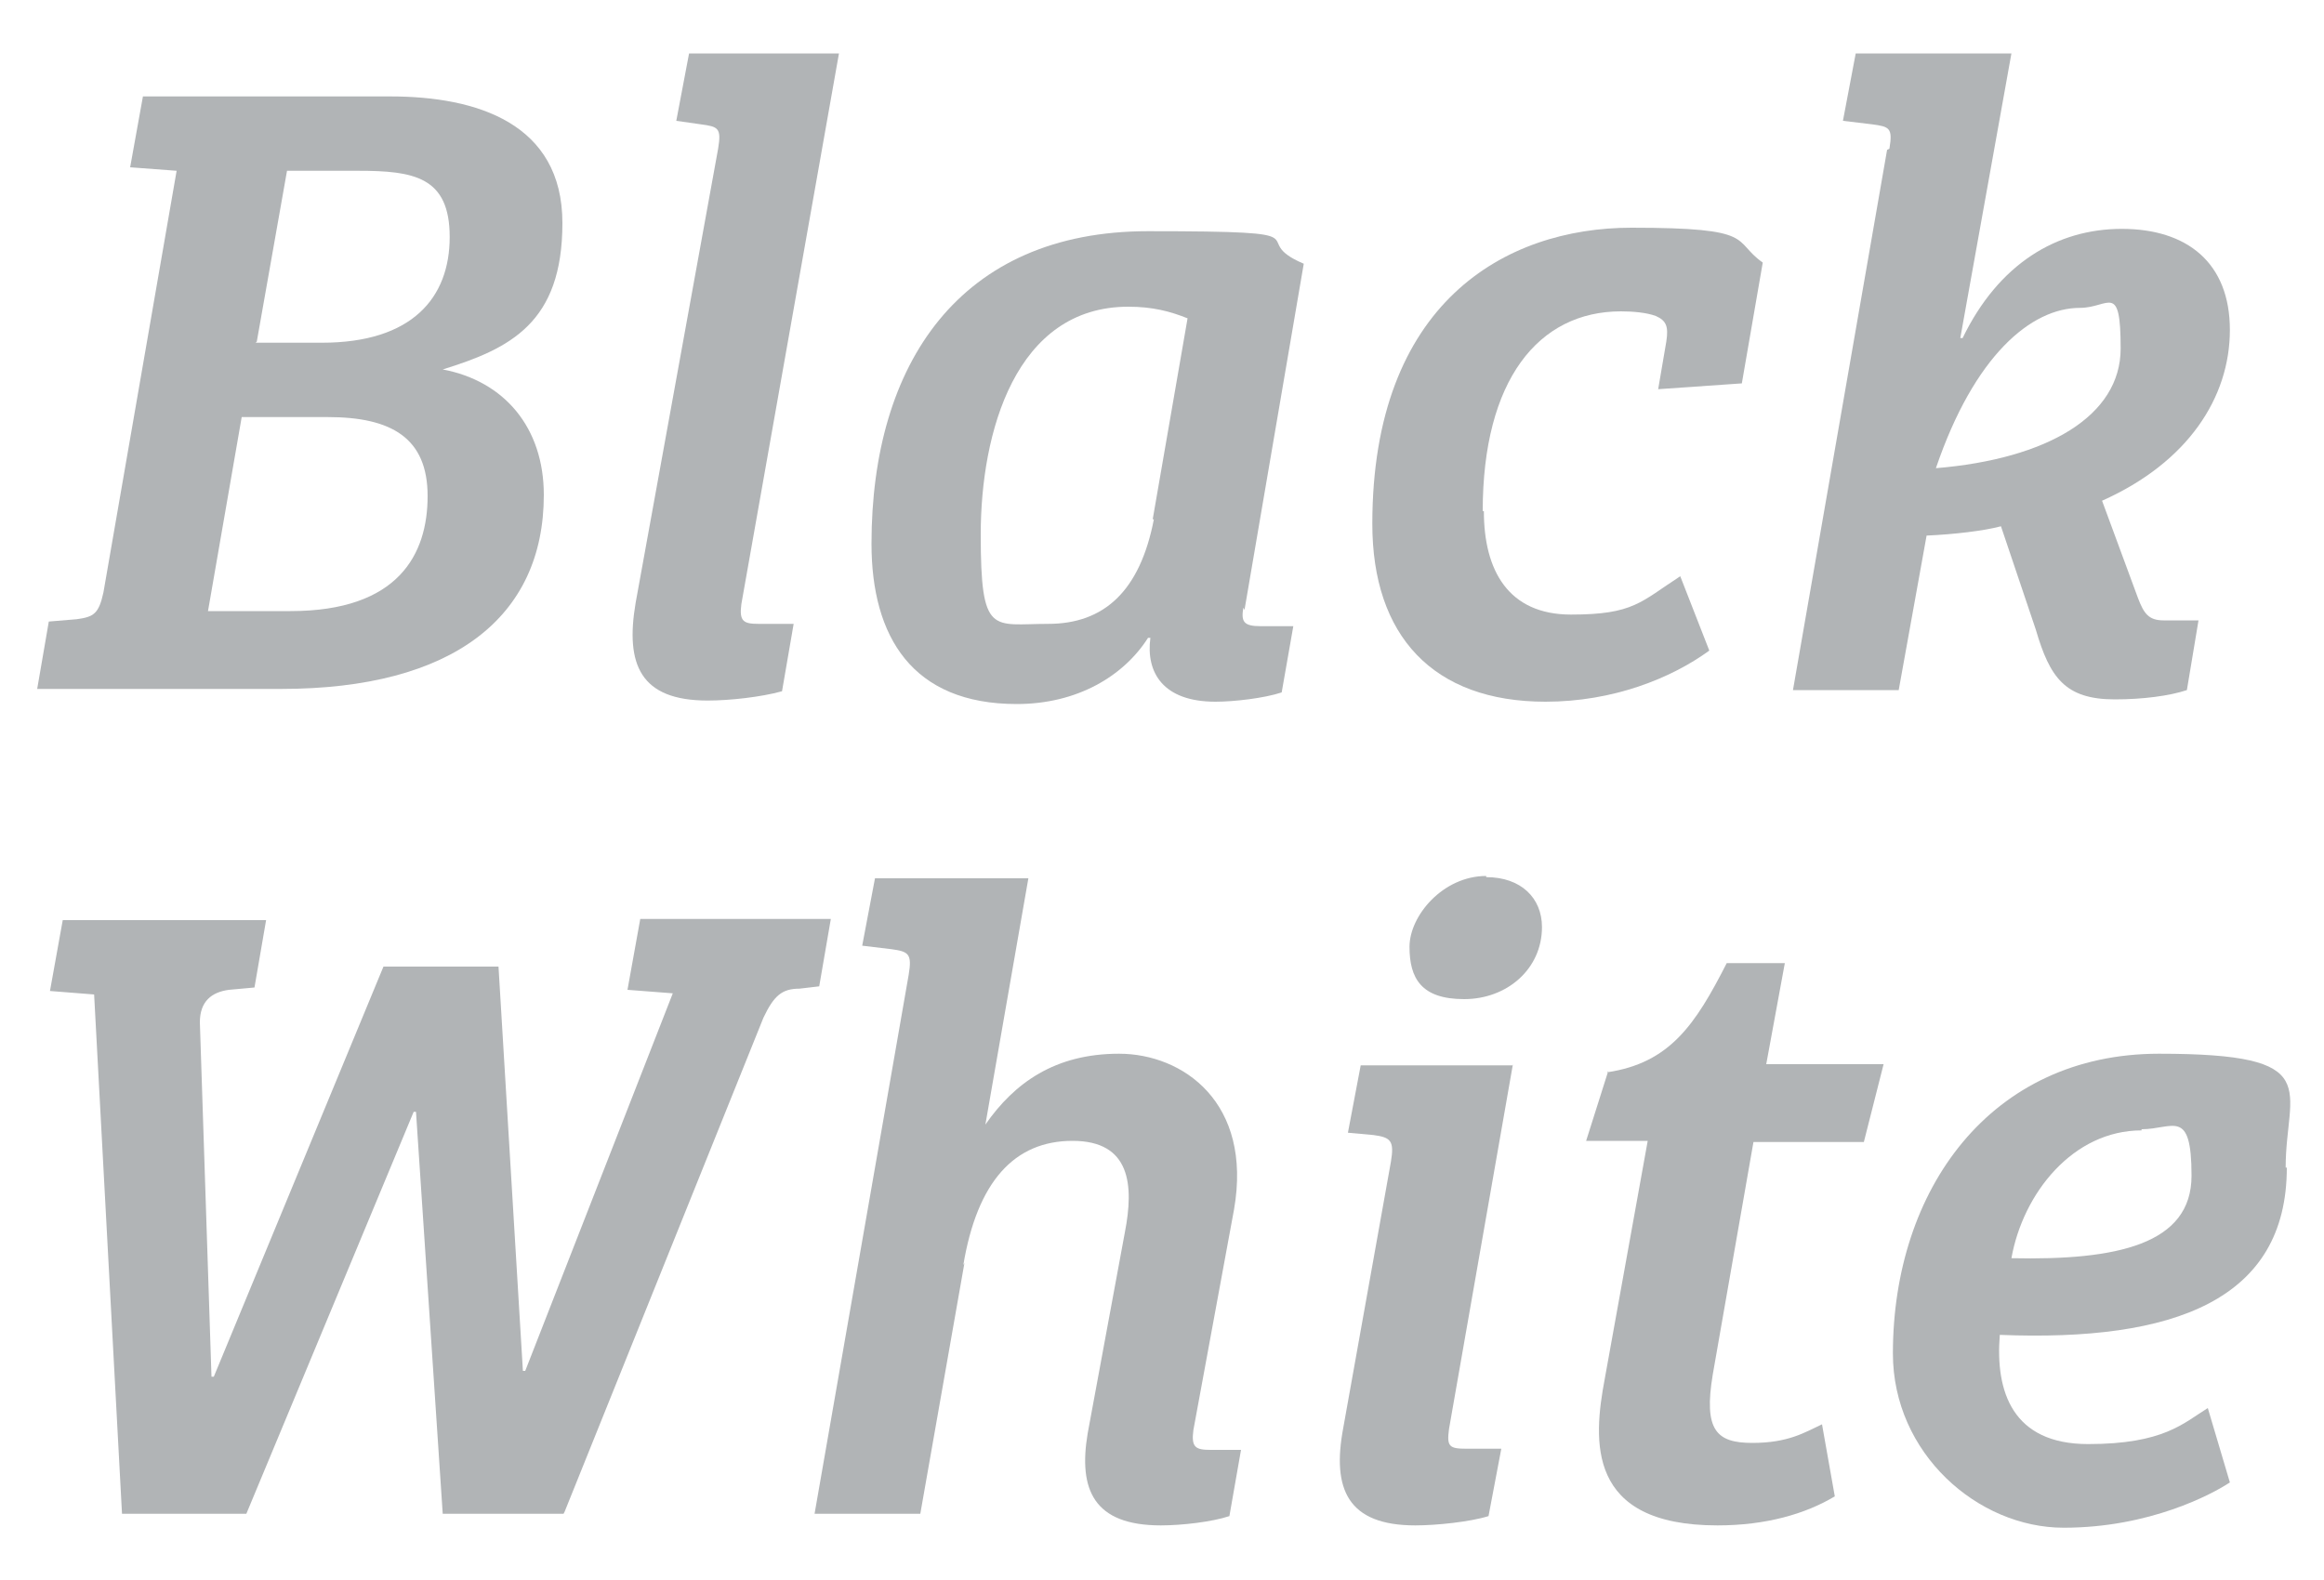 <?xml version="1.0" encoding="UTF-8"?>
<svg id="_レイヤー_1" xmlns="http://www.w3.org/2000/svg" version="1.1" viewBox="0 0 200 136">
  <!-- Generator: Adobe Illustrator 29.0.0, SVG Export Plug-In . SVG Version: 2.1.0 Build 186)  -->
  <defs>
    <style>
      .st0 {
        fill: #b1b4b6;
      }
    </style>
  </defs>
  <path class="st0" d="M33.6,8.3c7.4,0,14.8,2.3,14.8,10.9s-4.5,10.8-10.3,12.6c5.3,1,8.7,5,8.7,10.8,0,10.5-7.8,16.7-22.6,16.7H3.2l1-5.8,2.4-.2c1.5-.2,1.9-.5,2.3-2.3L15.2,14.7l-4-.3,1.1-6.1h21.3ZM17.9,52.6h7.1c9.3,0,11.8-4.9,11.8-9.9s-3.1-6.8-8.6-6.8h-7.4l-2.9,16.7ZM22,29.5h5.7c7.8,0,11-3.9,11-9.1s-3.1-5.7-7.9-5.7h-6.1l-2.6,14.7Z"/>
  <path class="st0" d="M72.2,4.6l-8.4,47.4c-.2,1.5.2,1.7,1.5,1.7h1.8c.4,0,.8,0,1.2,0l-1,5.8c-1.8.5-4.5.8-6.4.8-5.8,0-7.1-3.1-6.2-8.4l7.1-39.1c.3-1.8,0-1.9-1.5-2.1l-2.1-.3,1.1-5.8h13Z"/>
  <path class="st0" d="M107,52.3c-.2,1.2,0,1.6,1.5,1.6s1,0,1.6,0c.4,0,.8,0,1.2,0l-1,5.7c-1.5.5-4.1.8-5.7.8-4.5,0-6-2.5-5.6-5.5h-.2c-2.1,3.3-6.1,5.7-11.3,5.7-9,0-12.5-5.8-12.5-13.8,0-15.5,7.6-26.9,23.8-26.9s8.2.6,13.4,2.8l-5.1,29.8ZM99.2,44.7l3-17.3c-1.5-.6-3-1-5.1-1-9.7,0-12.7,10.8-12.7,19.6s1,7.7,5.8,7.7,7.9-2.8,9.1-9Z"/>
  <path class="st0" d="M127.7,44c0,5.1,2.1,8.9,7.5,8.9s6-1.1,9.4-3.3l2.5,6.4c-3.3,2.4-8.3,4.4-14.1,4.4-9.7,0-14.9-5.7-14.9-15.3,0-19,11.4-25.5,22.3-25.5s8.6,1.1,11.3,3l-1.8,10.4-7.2.5.7-4.1c.2-1.3,0-1.8-.9-2.2-.8-.3-2-.4-3-.4-7.1,0-11.9,5.9-11.9,17.2Z"/>
  <path class="st0" d="M162.6,12.8c.3-1.8,0-1.9-1.5-2.1l-2.5-.3,1.1-5.8h13.4l-4.4,24.5h.2c3.1-6.4,8.1-9.4,13.7-9.4s9.3,2.9,9.3,8.7-3.6,11.4-11,14.7l3.1,8.4c.5,1.3.9,1.9,2.2,1.9h1.8c.4,0,.8,0,1.2,0l-1,6c-1.5.5-3.8.8-6.2.8-4.3,0-5.6-1.9-6.8-6l-3-8.9c-1.5.4-4.1.7-6.4.8l-2.4,13.3h-9.1l8.1-46.5ZM179,26.5c-4.2,0-9.1,4.1-12.4,13.8,9.6-.8,15.9-4.5,15.9-10.3s-1-3.5-3.5-3.5Z"/>
  <path class="st0" d="M48.5,130.3h-10.4l-2.3-34.6h-.2l-14.4,34.6h-10.7l-2.4-44.7-3.8-.3,1.1-6.1h17.5l-1,5.8-2.2.2c-1.5.2-2.5,1-2.5,2.8l1,30.5h.2l14.6-35.3h9.9l2.1,34.8h.2l12.7-32.5-3.9-.3,1.1-6.1h16.4l-1,5.8-1.7.2c-1.5,0-2.2.6-3.1,2.5l-17.1,42.5Z"/>
  <path class="st0" d="M83,108.7l-3.8,21.6h-9.1l8.1-46.4c.3-1.8,0-2-1.5-2.2l-2.5-.3,1.1-5.8h13.2l-3.7,21.2h0c2.5-3.6,6-6.1,11.5-6.1s11.5,4.2,9.9,13.4l-3.5,19c-.2,1.5.2,1.7,1.5,1.7h1.5c.3,0,.7,0,1.1,0l-1,5.7c-1.5.5-4.1.8-5.9.8-5.8,0-7.1-3.1-6.3-7.9l3.2-17.3c.8-4.1.5-7.9-4.5-7.9s-8.2,3.5-9.4,10.7Z"/>
  <path class="st0" d="M130.2,91.6l-5.5,31.4c-.2,1.5,0,1.7,1.5,1.7h1.7c.4,0,.8,0,1.3,0l-1.1,5.8c-1.6.5-4.5.8-6.3.8-5.8,0-7.2-3.1-6.2-8.4l4.1-22.9c.3-1.8,0-2.1-1.5-2.3l-2.2-.2,1.1-5.8h13.1ZM127.9,75.5c3,0,4.8,1.8,4.8,4.3,0,3.6-3,6.2-6.7,6.2s-4.7-1.8-4.7-4.5,2.9-6.1,6.6-6.1Z"/>
  <path class="st0" d="M138.3,92.3c5.4-.8,7.6-4.1,10.3-9.4h5l-1.6,8.7h10.1l-1.7,6.7h-9.5l-3.5,20c-.8,4.8.3,5.9,3.4,5.9s4.5-.9,6-1.6l1.1,6.2c-2.5,1.5-5.9,2.5-10.1,2.5-11.3,0-10.7-7.3-9.7-12.6l3.7-20.5h-5.3l1.9-6Z"/>
  <path class="st0" d="M196.8,100.5c0,11.4-9.7,15-24.7,14.4-.4,4.9,1.1,9.4,7.6,9.4s8.2-1.8,10.3-3.1l1.9,6.4c-1.5,1-6.9,3.9-14.3,3.9s-14.7-6.4-14.7-15c0-14.1,8.4-25.8,22.9-25.8s10.9,3,10.9,9.8ZM184.3,97.3c-5.9,0-10.2,5.4-11.2,11,9.1.2,15.5-1.2,15.5-7.1s-1.6-4-4.3-4Z"/>
</svg>